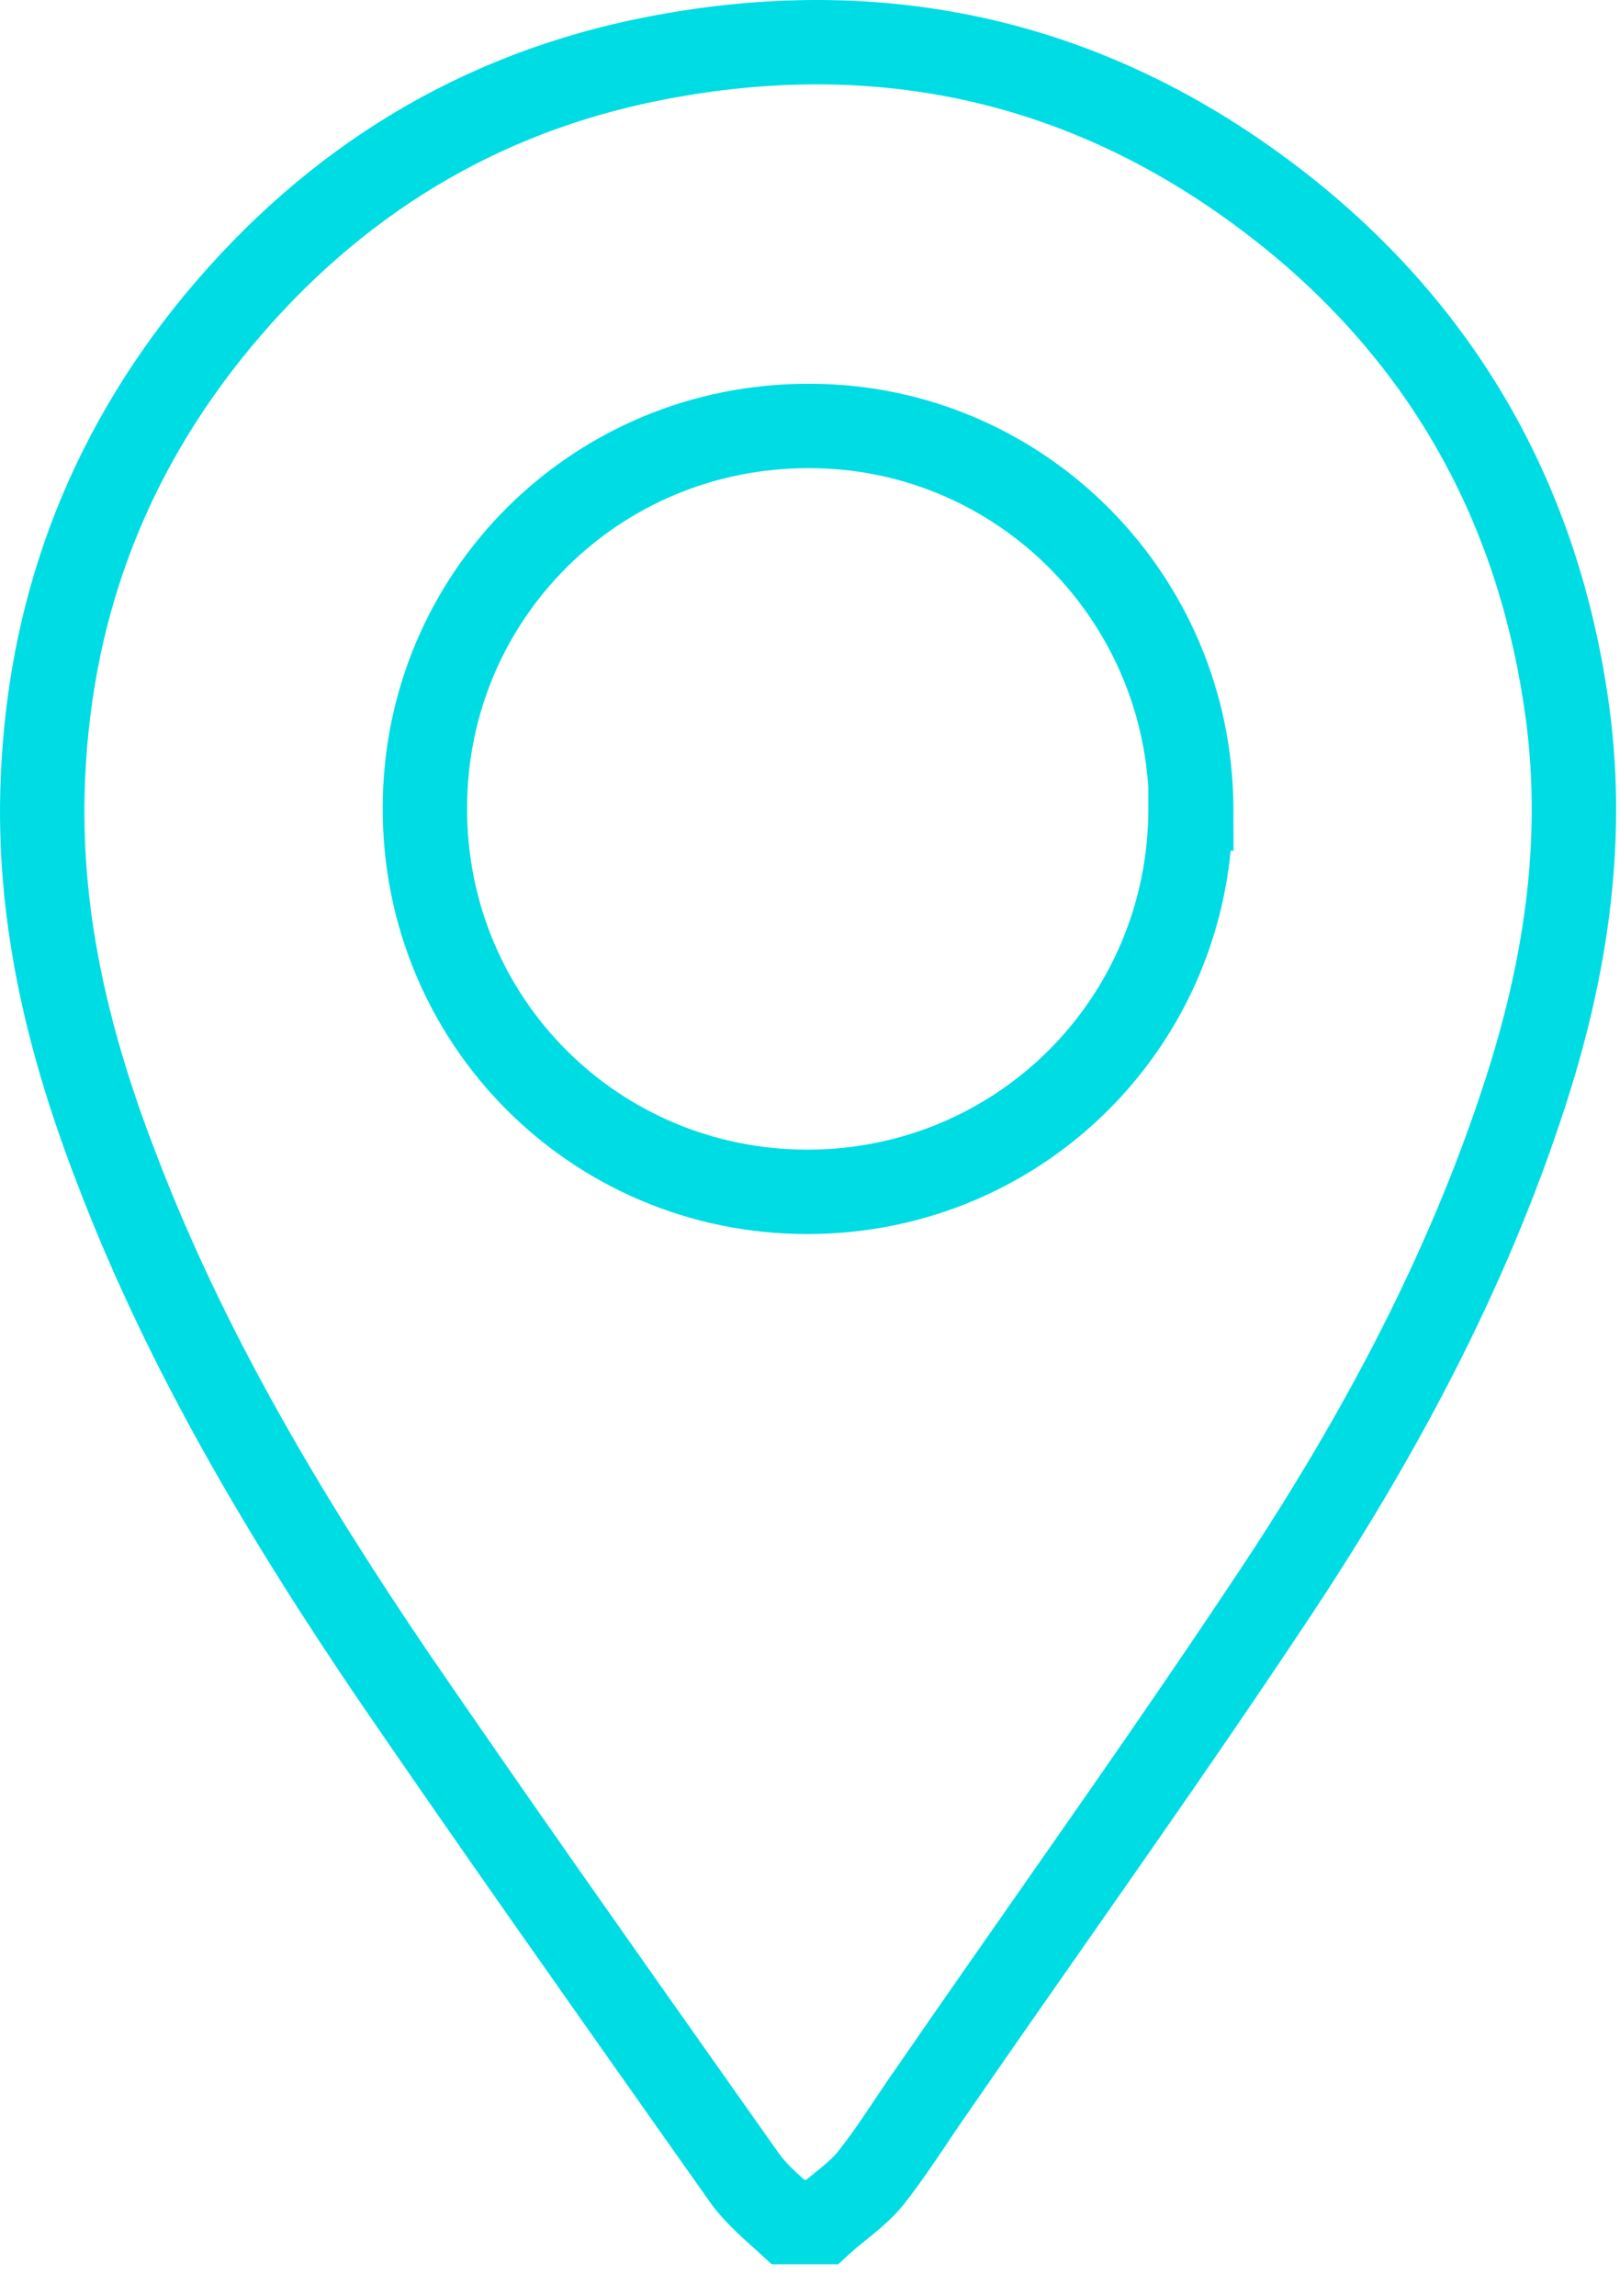 <svg width="48" height="68" viewBox="0 0 48 68" fill="none" xmlns="http://www.w3.org/2000/svg">
<path fill-rule="evenodd" clip-rule="evenodd" d="M37.612 7.465C32.334 3.146 26.334 1.655 19.664 2.951L19.662 2.952C14.73 3.904 10.663 6.399 7.43 10.289C4.264 14.111 2.638 18.496 2.507 23.491C2.414 27.174 3.272 30.669 4.622 34.162L4.625 34.168C6.635 39.445 9.525 44.285 12.731 49.005C15.654 53.27 18.635 57.492 21.618 61.716C22.105 62.405 22.591 63.094 23.078 63.783C23.273 64.053 23.5 64.266 23.833 64.567H23.887C23.97 64.499 24.051 64.433 24.125 64.373C24.194 64.318 24.256 64.267 24.311 64.222C24.549 64.025 24.712 63.874 24.826 63.731C25.236 63.213 25.572 62.711 25.934 62.168C26.147 61.85 26.369 61.517 26.622 61.16C27.776 59.486 28.936 57.826 30.095 56.169C32.355 52.937 34.606 49.716 36.788 46.424C39.779 41.909 42.314 37.178 43.972 32.086L43.973 32.083C45.141 28.522 45.693 24.933 45.21 21.306M37.612 7.465C41.954 11.04 44.458 15.683 45.21 21.306L37.612 7.465ZM19.187 0.497C26.583 -0.94 33.34 0.738 39.197 5.532L39.2 5.534C44.05 9.527 46.855 14.751 47.688 20.975C48.234 25.074 47.598 29.053 46.349 32.861C44.6 38.23 41.944 43.166 38.873 47.804C36.675 51.121 34.39 54.389 32.118 57.638C30.963 59.29 29.812 60.937 28.676 62.584L28.669 62.594C28.488 62.85 28.297 63.136 28.096 63.436C27.691 64.038 27.25 64.697 26.785 65.284L26.781 65.29C26.499 65.642 26.173 65.926 25.904 66.149C25.802 66.232 25.713 66.305 25.631 66.371C25.467 66.503 25.333 66.612 25.195 66.738L24.837 67.067H22.864L22.506 66.738C22.441 66.679 22.372 66.617 22.299 66.551C21.912 66.205 21.427 65.769 21.046 65.24L21.039 65.23C20.552 64.54 20.065 63.85 19.577 63.16C16.595 58.936 13.601 54.698 10.667 50.416L10.664 50.412C7.412 45.623 4.4 40.599 2.289 35.06C0.867 31.382 -0.097 27.548 0.008 23.427L0.008 23.425C0.154 17.88 1.976 12.954 5.505 8.693L5.507 8.692C9.089 4.381 13.659 1.565 19.187 0.497Z" fill="#00DCE4"/>
<path fill-rule="evenodd" clip-rule="evenodd" d="M23.978 13.867C18.346 13.85 13.84 18.345 13.84 23.93L13.84 23.934C13.822 29.543 18.315 34.052 23.922 34.052C29.532 34.052 34.025 29.56 34.025 23.95V23.345C33.696 18.051 29.324 13.867 23.982 13.867L23.978 13.867ZM36.464 25.2H36.549L36.545 23.946C36.523 17.003 30.919 11.368 23.984 11.367C16.977 11.346 11.341 16.954 11.34 23.928C11.319 30.919 16.93 36.552 23.922 36.552C30.491 36.552 35.842 31.597 36.464 25.2Z" fill="#00DCE4"/>
</svg>

